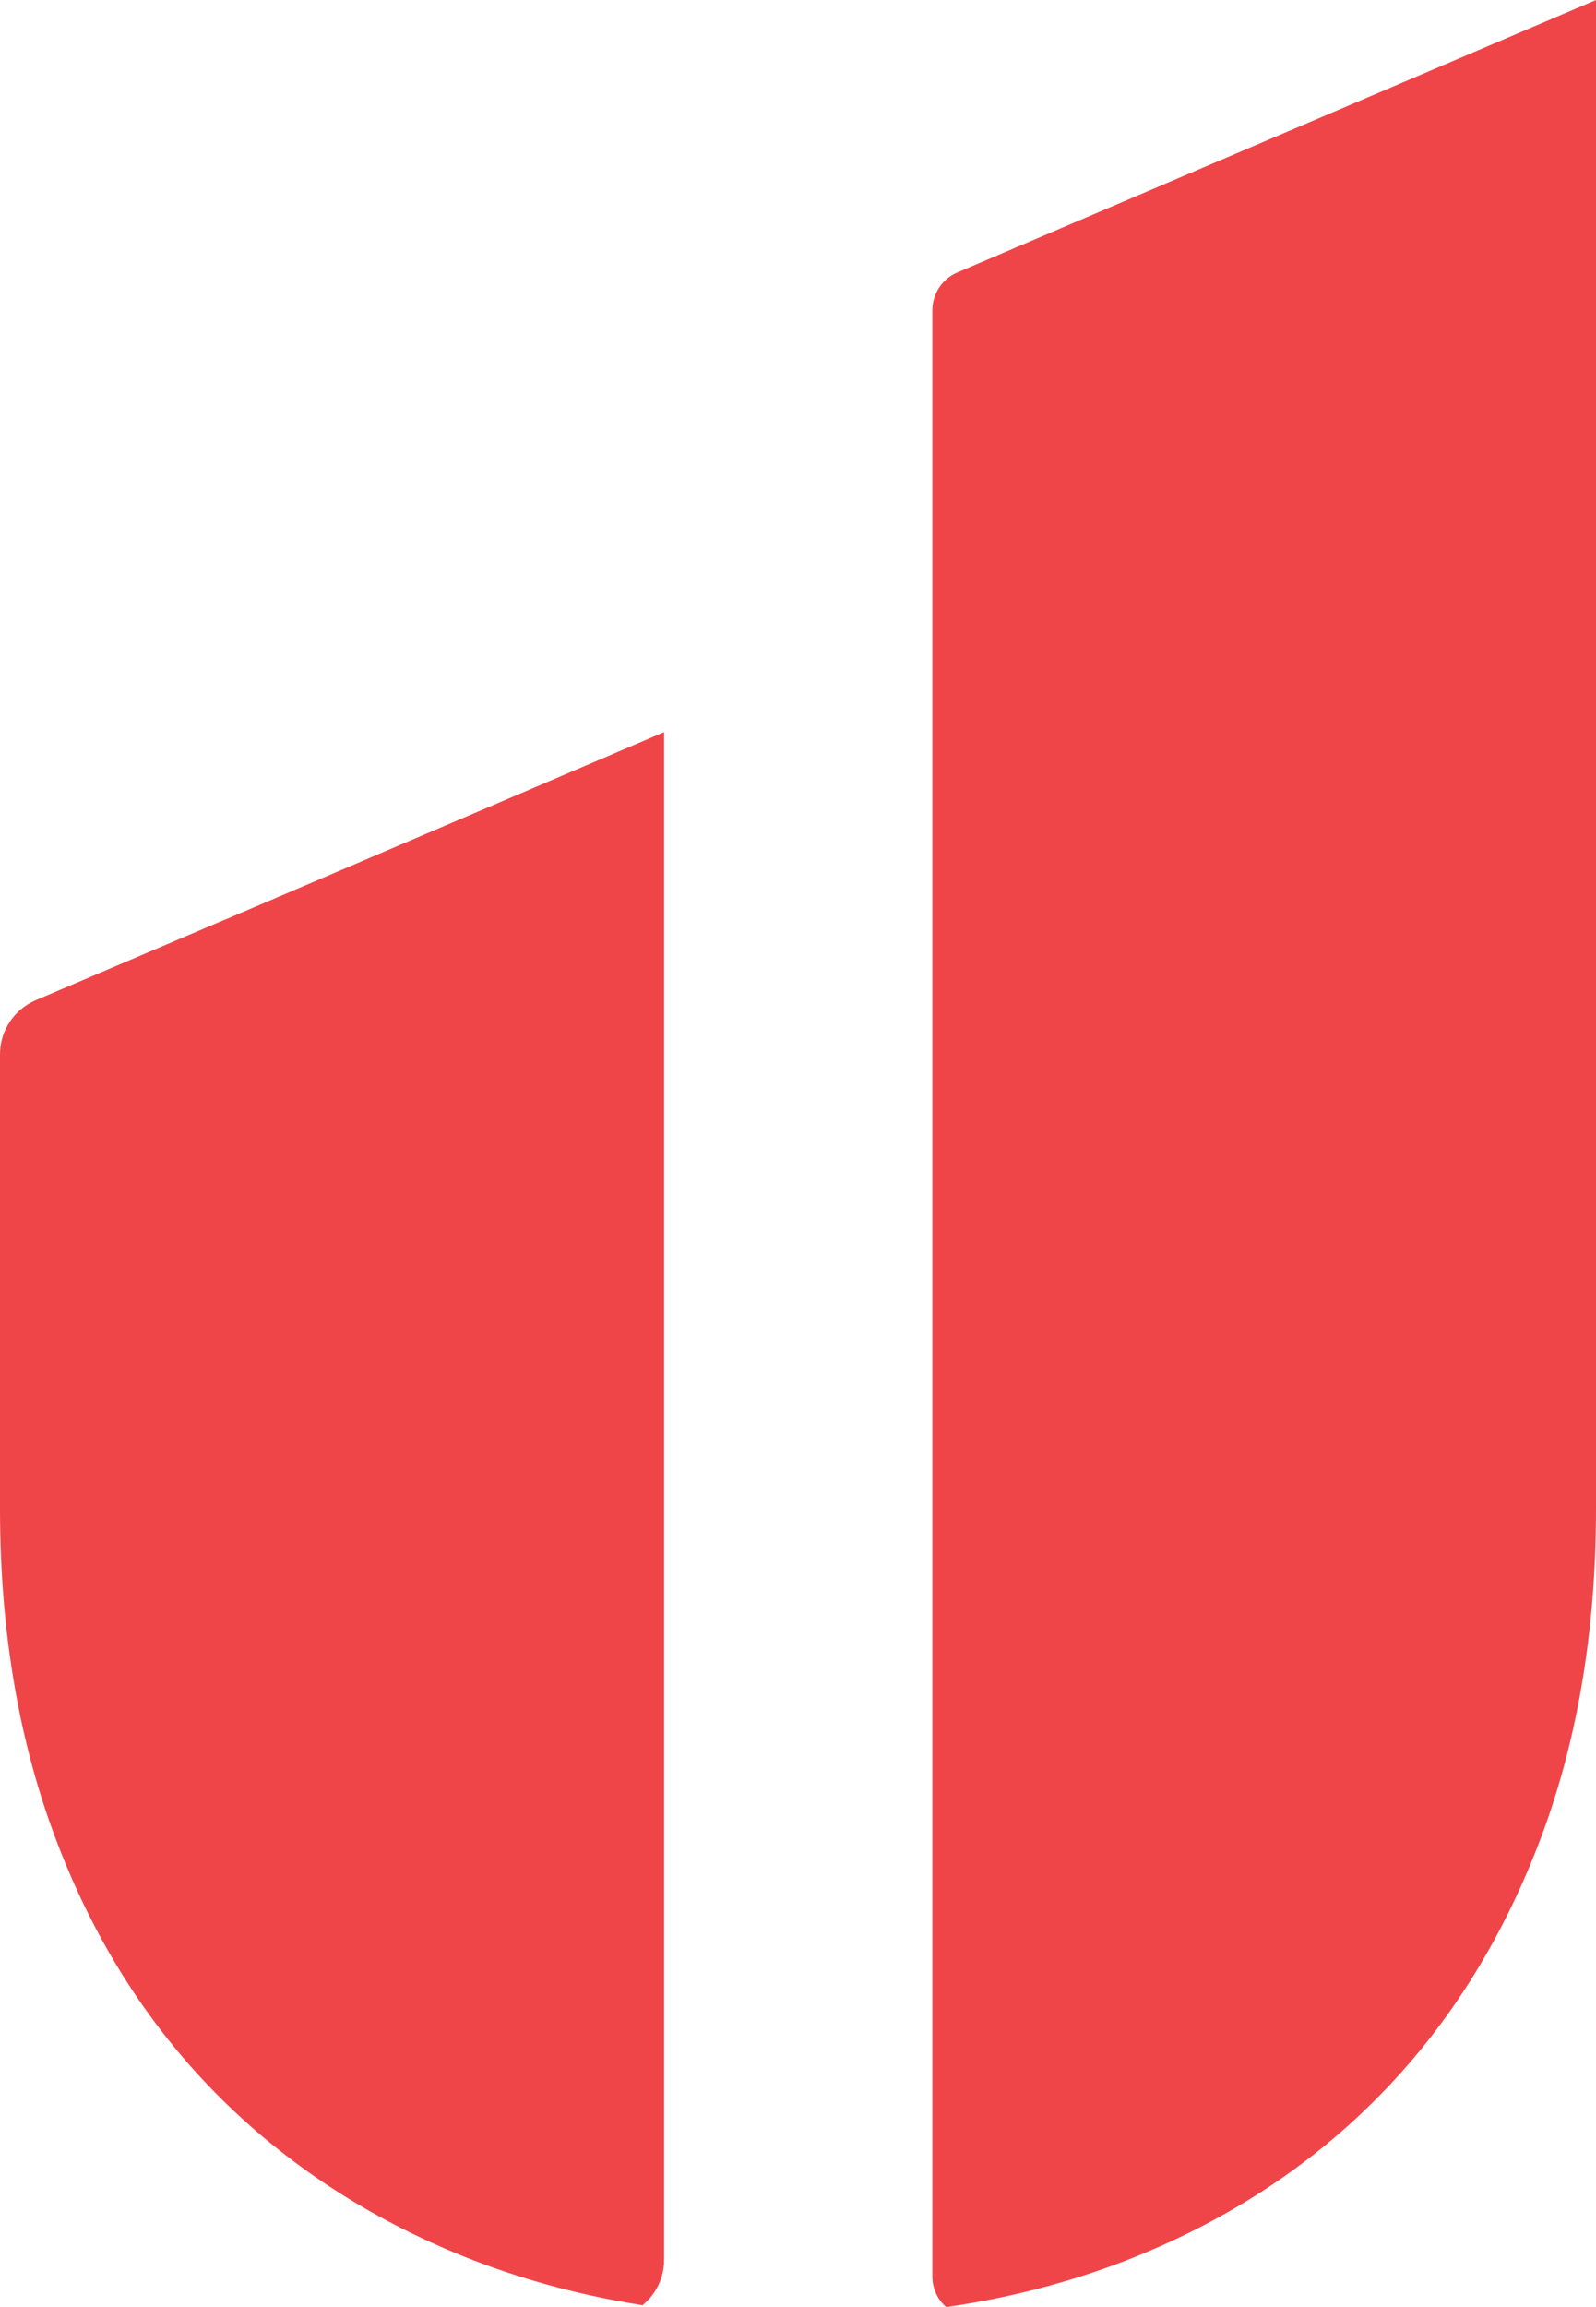<svg xmlns="http://www.w3.org/2000/svg" data-name="Layer 2" viewBox="0 0 68.9 99.55"><path d="M28.67 31.59v65.92c0 .79-.36 1.49-.93 1.96-2.55-.4-4.95-1.04-7.23-1.91-4.22-1.63-7.86-3.94-10.92-6.96-3.05-3.01-5.42-6.67-7.08-10.98C.84 75.31 0 70.47 0 65.09v-19.6c0-1.02.61-1.93 1.54-2.33l8.22-3.5h.01l18.9-8.07ZM68.9 0v65.09c0 5.38-.83 10.22-2.5 14.53-1.67 4.31-4.01 7.97-7.02 10.98-3.01 3.02-6.62 5.33-10.82 6.96-2.42.93-4.99 1.6-7.71 1.99-.37-.31-.6-.79-.6-1.32V13.39c0-.71.42-1.35 1.07-1.63L68.9 0Z" data-name="Layer 1" style="fill:#ef4549"/></svg>